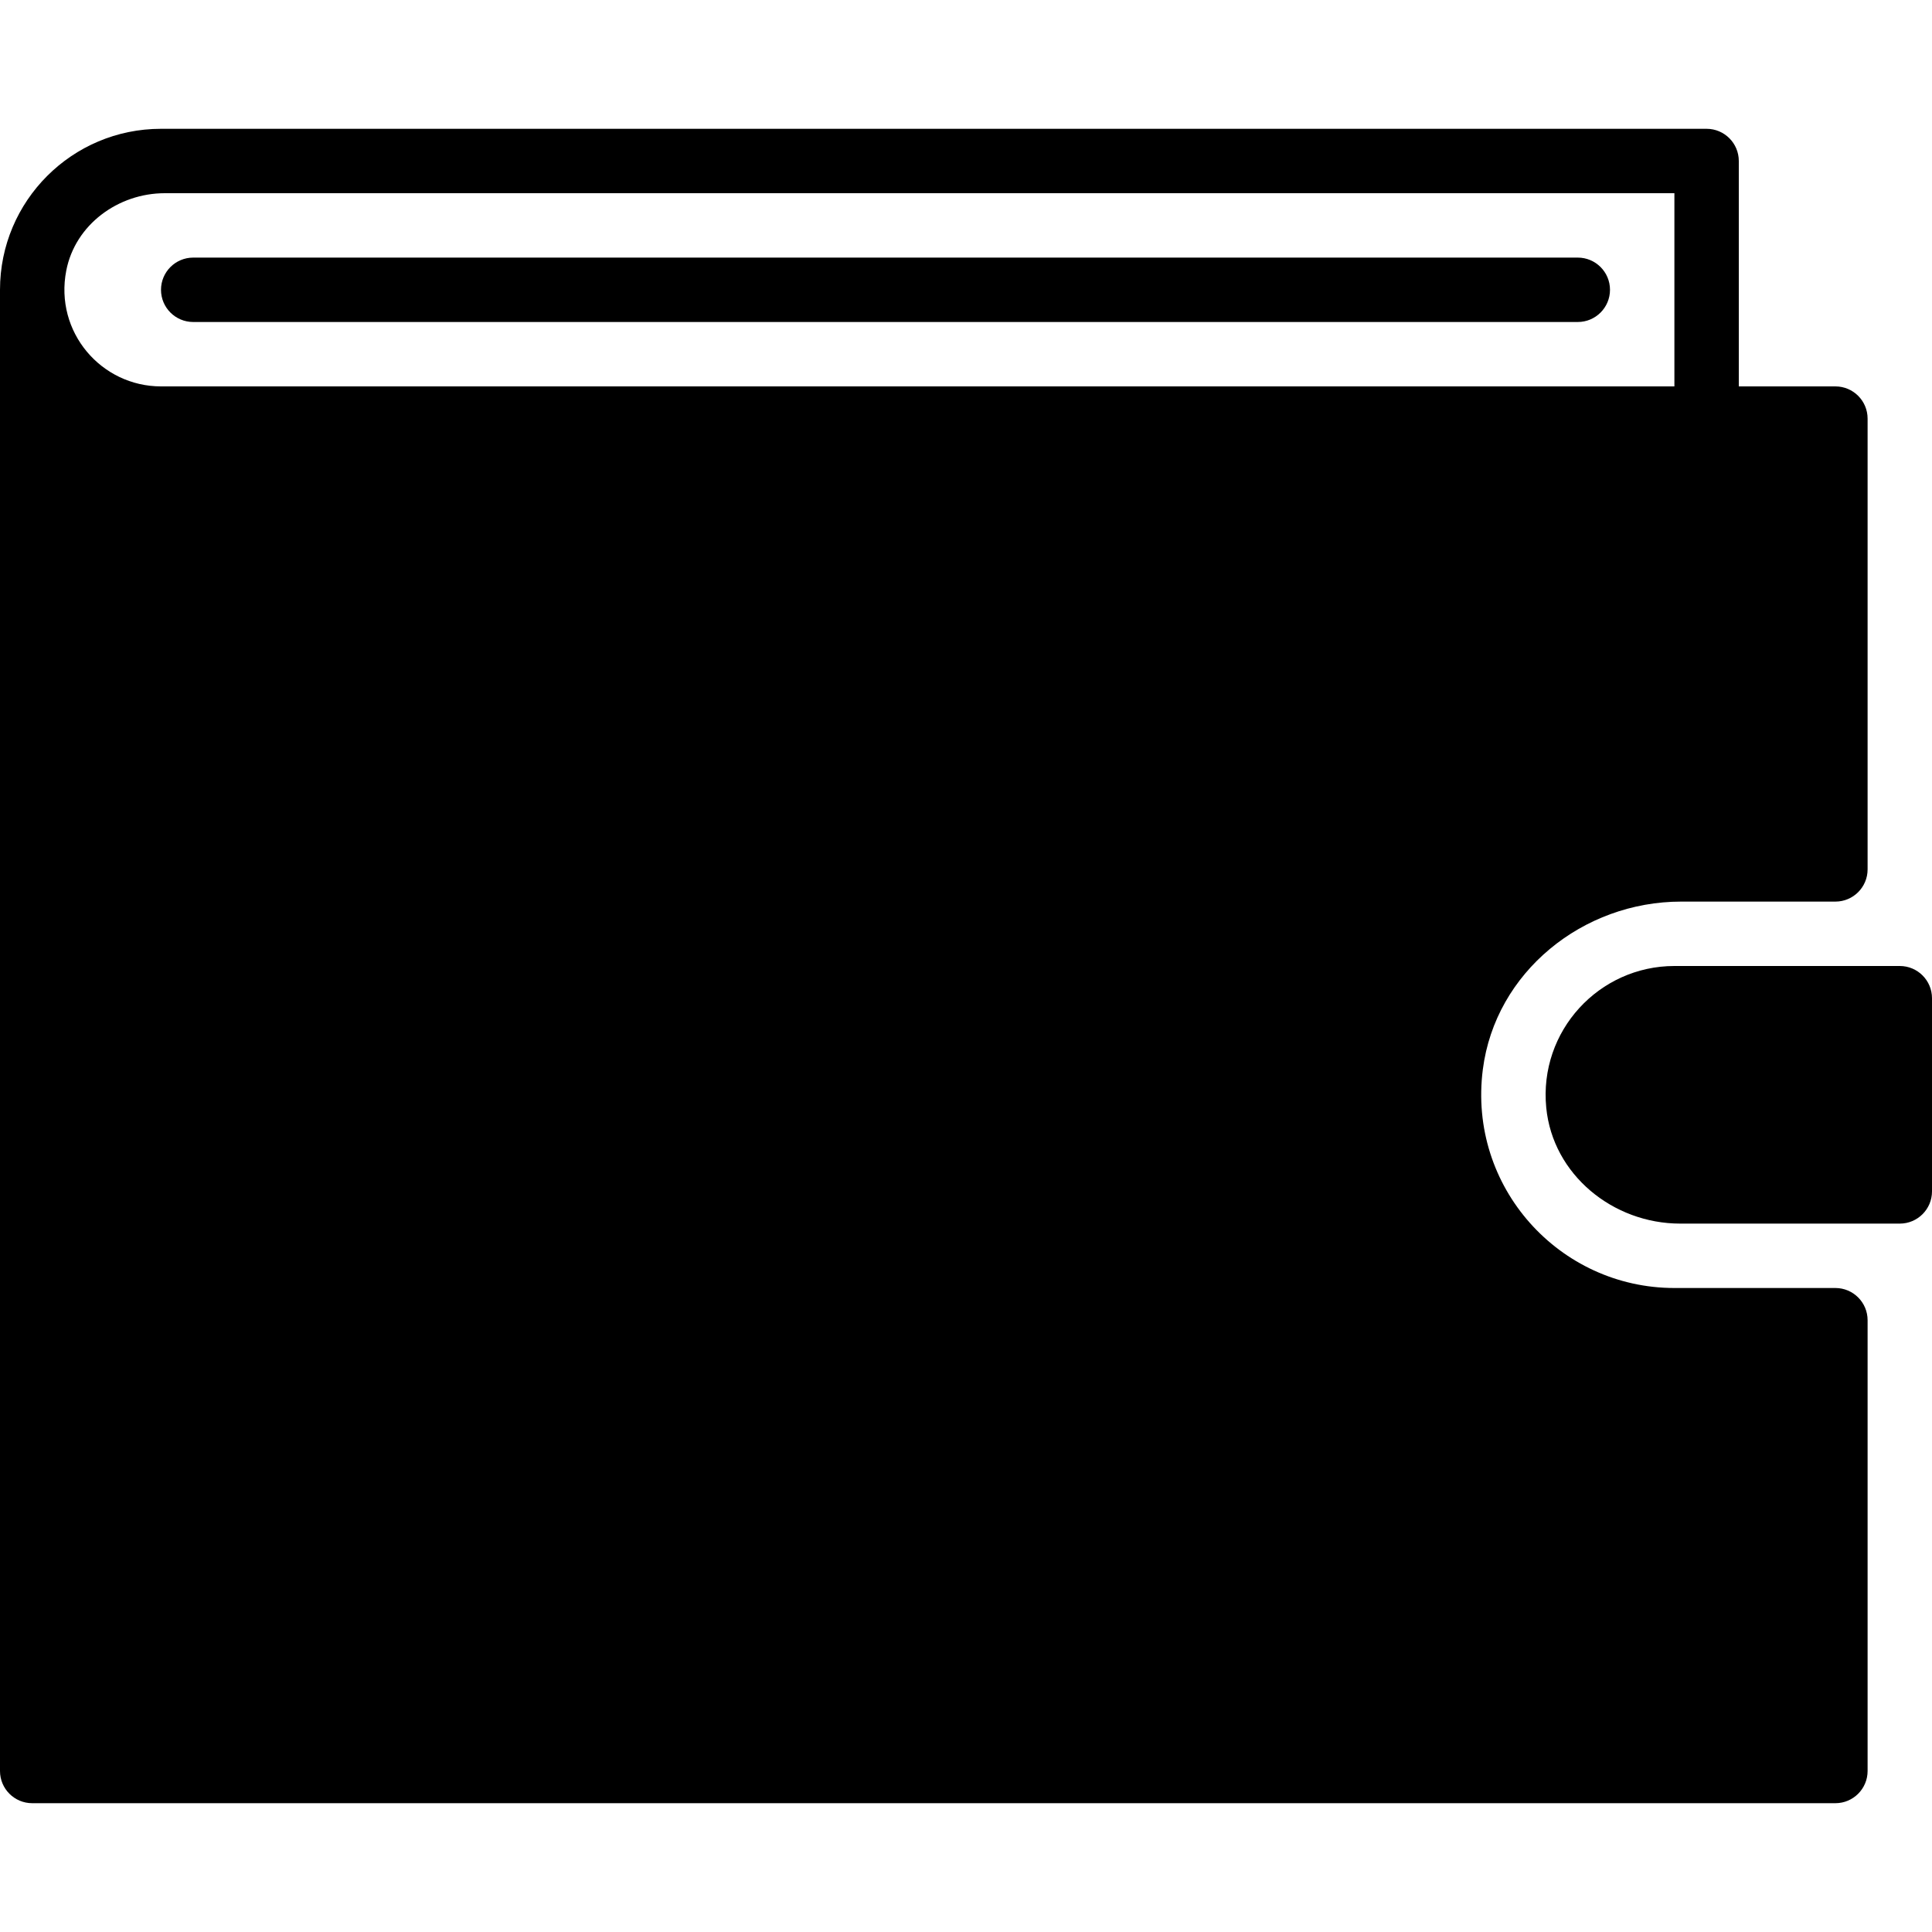 <?xml version="1.0" encoding="iso-8859-1"?>
<!-- Generator: Adobe Illustrator 19.0.0, SVG Export Plug-In . SVG Version: 6.00 Build 0)  -->
<svg version="1.1" id="Layer_1" xmlns="http://www.w3.org/2000/svg" xmlns:xlink="http://www.w3.org/1999/xlink" x="0px" y="0px"
	 viewBox="0 0 512 512" style="enable-background:new 0 0 512 512;" xml:space="preserve">
<g>
	<g>
		<path d="M418.133,68.267H51.2c-4.71,0-8.533,3.823-8.533,8.533s3.823,8.533,8.533,8.533h366.933c4.71,0,8.533-3.823,8.533-8.533
			S422.844,68.267,418.133,68.267z"/>
	</g>
</g>
<g>
	<g>
		<path d="M445.517,238.933H486.4c4.71,0,8.533-3.823,8.533-8.533V110.933c0-4.71-3.823-8.533-8.533-8.533h-25.6V42.667
			c0-4.71-3.823-8.533-8.533-8.533h-409.6C19.106,34.133,0,53.239,0,76.8v392.533c0,4.71,3.823,8.533,8.533,8.533H486.4
			c4.71,0,8.533-3.823,8.533-8.533V349.867c0-4.71-3.823-8.533-8.533-8.533h-42.667c-30.447,0-54.775-26.709-50.765-57.933
			C396.279,257.587,419.499,238.933,445.517,238.933z M42.667,102.4c-15.787,0-28.279-14.362-25.105-30.703
			C19.925,59.546,31.3,51.2,43.674,51.2h400.06v51.2H42.667z"/>
	</g>
</g>
<g>
	<g>
		<path d="M503.467,256h-59.733c-19.942,0-35.951,17.195-33.963,37.547c1.732,17.732,17.673,30.72,35.49,30.72h58.206
			c4.71,0,8.533-3.823,8.533-8.533v-51.2C512,259.823,508.177,256,503.467,256z"/>
	</g>
</g>
<g>
</g>
<g>
</g>
<g>
</g>
<g>
</g>
<g>
</g>
<g>
</g>
<g>
</g>
<g>
</g>
<g>
</g>
<g>
</g>
<g>
</g>
<g>
</g>
<g>
</g>
<g>
</g>
<g>
</g>
</svg>
